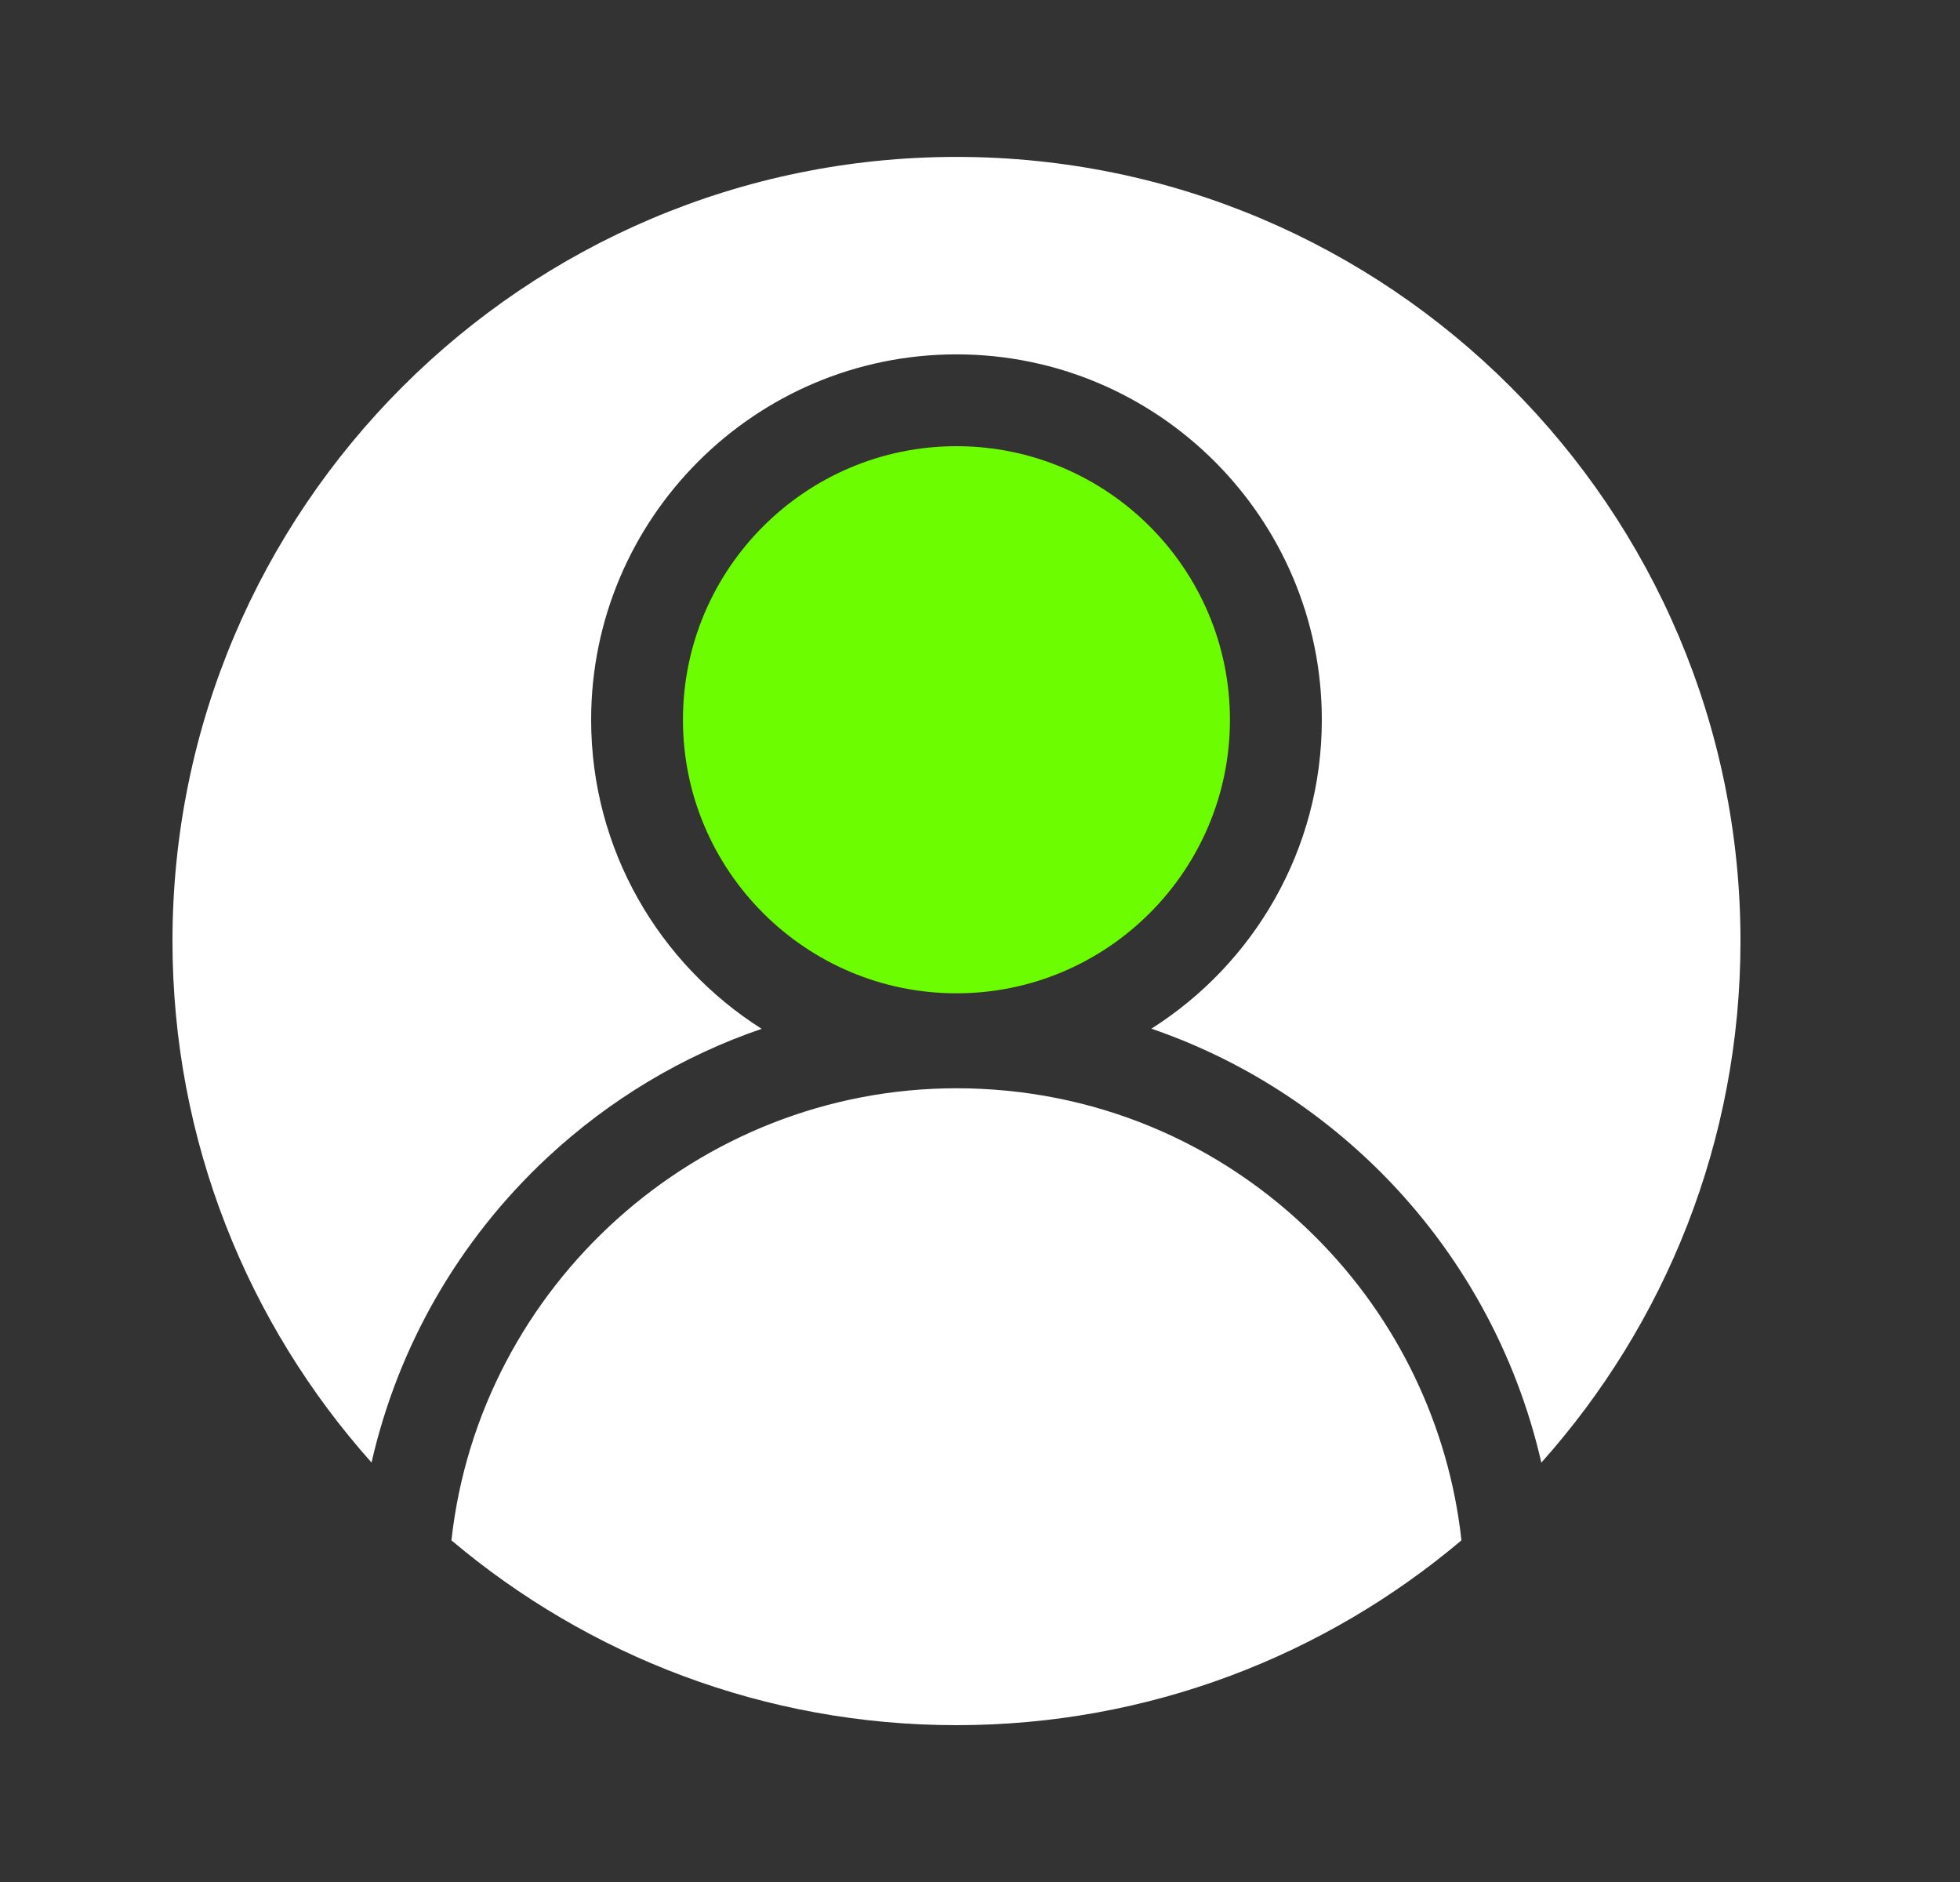 <svg width="25" height="24" viewBox="0 0 25 24" fill="none" xmlns="http://www.w3.org/2000/svg">
<rect x="0" y="0" width="25" height="24" fill="#333333" stroke="none"/>
<path d="M12.2 2.001C6.686 2.001 2.2 6.487 2.2 12.001C2.2 14.552 3.161 16.883 4.739 18.651C5.077 17.167 5.852 15.813 6.985 14.758C7.78 14.018 8.71 13.464 9.715 13.12C8.409 12.293 7.54 10.836 7.54 9.179C7.54 6.609 9.63 4.519 12.2 4.519C14.769 4.519 16.86 6.609 16.86 9.179C16.86 10.835 15.991 12.292 14.686 13.118C15.775 13.492 16.773 14.111 17.611 14.948C18.635 15.972 19.341 17.259 19.66 18.652C21.239 16.884 22.2 14.553 22.2 12.001C22.2 6.487 17.714 2.001 12.2 2.001Z" fill="white"/>
<path d="M5.758 19.643C7.5 21.113 9.748 22 12.2 22C14.652 22 16.9 21.113 18.641 19.643C18.481 18.186 17.826 16.82 16.782 15.777C15.558 14.552 13.931 13.878 12.2 13.878C8.903 13.878 6.116 16.393 5.758 19.643Z" fill="white"/>
<path d="M12.2 5.69C10.276 5.69 8.711 7.255 8.711 9.179C8.711 11.102 10.276 12.667 12.2 12.667C14.123 12.667 15.688 11.102 15.688 9.179C15.688 7.255 14.123 5.69 12.2 5.69Z" fill="#6CFE00"/>
</svg>
